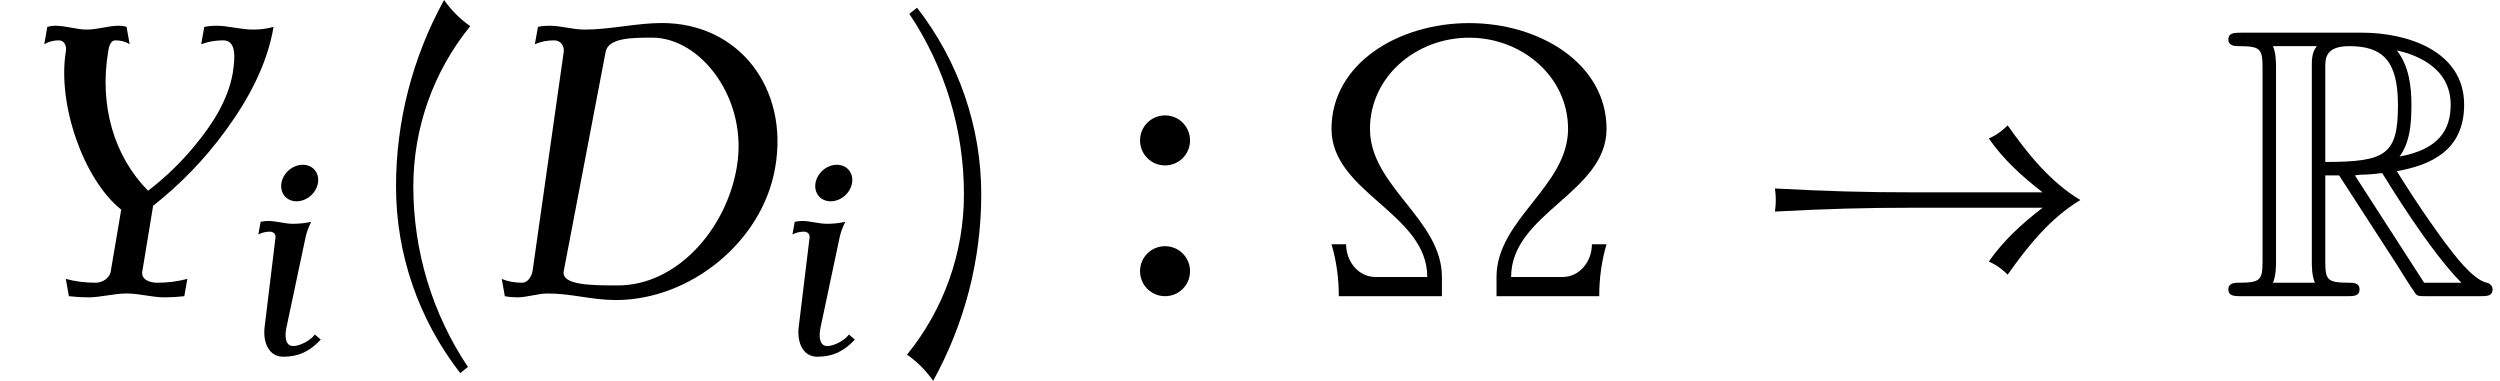 <?xml version='1.0' encoding='UTF-8'?>
<!-- This file was generated by dvisvgm 2.13.3 -->
<svg version='1.1' xmlns='http://www.w3.org/2000/svg' xmlns:xlink='http://www.w3.org/1999/xlink' width='70.901pt' height='10.8pt' viewBox='70.735 60.342 70.901 10.8'>
<defs>
<path id='g4-10' d='M8.291-1.473H7.876C7.876-.982 7.527-.545 7.047-.545H5.585C5.585-2.356 8.291-2.935 8.291-4.745C8.291-6.589 6.404-7.745 4.396-7.745C2.378-7.745 .491-6.589 .491-4.745C.491-2.935 3.207-2.356 3.207-.545H1.735C1.255-.545 .905-.982 .905-1.473H.491C.633-.993 .698-.502 .698 0H3.622V-.545C3.622-2.182 1.582-3.109 1.582-4.745C1.582-6.218 2.88-7.331 4.396-7.331C5.902-7.331 7.2-6.218 7.2-4.745C7.2-3.109 5.171-2.182 5.171-.545V0H8.084C8.084-.502 8.149-.993 8.291-1.473Z'/>
<path id='g4-40' d='M3.087-7.658C2.804-7.855 2.553-8.105 2.345-8.4C1.451-6.775 .982-4.964 .982-3.109C.982-1.189 1.625 .665 2.804 2.182L3.022 2.007C2.007 .491 1.473-1.287 1.473-3.109C1.473-4.767 2.04-6.371 3.087-7.658Z'/>
<path id='g4-41' d='M2.433-2.891C2.433-4.811 1.789-6.665 .611-8.182L.393-8.007C1.407-6.491 1.942-4.713 1.942-2.891C1.942-1.233 1.375 .371 .327 1.658C.611 1.855 .862 2.105 1.069 2.4C1.964 .775 2.433-1.036 2.433-2.891Z'/>
<path id='g4-58' d='M1.909-4.418C1.909-4.811 1.593-5.127 1.2-5.127S.491-4.811 .491-4.418S.807-3.709 1.2-3.709S1.909-4.025 1.909-4.418ZM1.909-.709C1.909-1.102 1.593-1.418 1.2-1.418S.491-1.102 .491-.709S.807 0 1.2 0S1.909-.316 1.909-.709Z'/>
<use id='g3-68' xlink:href='#g2-68' transform='scale(1.369)'/>
<use id='g3-89' xlink:href='#g2-89' transform='scale(1.369)'/>
<path id='g0-82' d='M2.924-3.425H3.316L4.953-.895C5.062-.72 5.324-.295 5.444-.131C5.52 0 5.553 0 5.804 0H7.309C7.505 0 7.669 0 7.669-.196C7.669-.284 7.604-.36 7.505-.382C7.102-.469 6.567-1.189 6.305-1.538C6.229-1.647 5.684-2.367 4.953-3.545C5.924-3.72 6.862-4.135 6.862-5.433C6.862-6.949 5.258-7.473 3.971-7.473H.545C.349-7.473 .175-7.473 .175-7.276C.175-7.091 .382-7.091 .469-7.091C1.091-7.091 1.145-7.015 1.145-6.469V-1.004C1.145-.458 1.091-.382 .469-.382C.382-.382 .175-.382 .175-.196C.175 0 .349 0 .545 0H3.535C3.731 0 3.895 0 3.895-.196C3.895-.382 3.709-.382 3.589-.382C2.967-.382 2.924-.469 2.924-1.004V-3.425ZM5.029-3.96C5.335-4.364 5.367-4.942 5.367-5.422C5.367-5.945 5.302-6.524 4.953-6.971C5.4-6.873 6.48-6.535 6.48-5.433C6.48-4.724 6.153-4.167 5.029-3.96ZM2.924-6.502C2.924-6.731 2.924-7.091 3.6-7.091C4.527-7.091 4.985-6.709 4.985-5.422C4.985-4.015 4.647-3.807 2.924-3.807V-6.502ZM1.44-.382C1.527-.578 1.527-.884 1.527-.982V-6.491C1.527-6.6 1.527-6.895 1.44-7.091H2.684C2.542-6.916 2.542-6.698 2.542-6.535V-.982C2.542-.873 2.542-.578 2.629-.382H1.44ZM3.764-3.425C3.84-3.436 3.884-3.447 3.971-3.447C4.135-3.447 4.375-3.469 4.538-3.491C4.702-3.229 5.88-1.287 6.785-.382H5.727L3.764-3.425Z'/>
<path id='g1-33' d='M9.916-2.727C9.065-3.24 8.433-4.025 7.855-4.844C7.702-4.691 7.527-4.56 7.32-4.473C7.735-3.873 8.28-3.382 8.847-2.945H5.215C3.753-2.945 2.716-2.978 1.255-3.055C1.287-2.836 1.287-2.618 1.255-2.4C2.716-2.476 3.753-2.509 5.215-2.509H8.847C8.28-2.073 7.735-1.582 7.32-.982C7.527-.895 7.702-.764 7.855-.611C8.433-1.429 9.065-2.215 9.916-2.727Z'/>
<path id='g2-68' d='M6.081-2.678C6.36-4.304 5.332-5.659 3.73-5.659C3.204-5.659 2.662-5.523 2.136-5.523C1.881-5.523 1.65-5.603 1.395-5.603C1.315-5.603 1.235-5.595 1.164-5.579L1.1-5.22C1.227-5.276 1.363-5.3 1.498-5.3C1.626-5.3 1.714-5.197 1.698-5.061L1.052-.518C1.028-.399 .948-.279 .837-.279C.685-.279 .542-.303 .414-.359L.478 0C.558 .016 .646 .024 .733 .024C.94 .024 1.164-.056 1.371-.056C1.849-.056 2.295 .08 2.774 .08C4.328 .08 5.826-1.14 6.081-2.678ZM5.284-2.678C5.069-1.387 4.041-.223 2.821-.223C2.295-.223 1.642-.223 1.698-.518L2.566-5.061C2.622-5.356 3.124-5.356 3.531-5.356C4.543-5.356 5.523-4.081 5.284-2.678Z'/>
<path id='g2-89' d='M5.667-5.579C5.523-5.539 5.388-5.523 5.244-5.523C4.981-5.523 4.734-5.603 4.471-5.603C4.392-5.603 4.312-5.595 4.232-5.579L4.168-5.22C4.32-5.276 4.471-5.3 4.623-5.3C4.902-5.3 4.87-4.941 4.822-4.623C4.726-4.073 4.407-3.563 4.025-3.108C3.746-2.766 3.419-2.455 3.068-2.184C2.359-2.901 2.056-3.953 2.24-5.061C2.256-5.173 2.287-5.3 2.391-5.3S2.598-5.276 2.686-5.22L2.622-5.579C2.574-5.595 2.519-5.603 2.463-5.603C2.248-5.603 2.016-5.523 1.801-5.523C1.578-5.523 1.371-5.603 1.14-5.603C1.084-5.603 1.036-5.595 .98-5.579L.917-5.22C1.012-5.276 1.116-5.3 1.219-5.3C1.331-5.3 1.387-5.189 1.363-5.061C1.188-3.977 1.73-2.415 2.511-1.793L2.295-.518C2.279-.383 2.128-.279 1.985-.279C1.769-.279 1.562-.303 1.363-.359L1.427 0C1.562 .016 1.698 .024 1.833 .024C2.088 .024 2.359-.056 2.622-.056C2.893-.056 3.14 .024 3.411 .024C3.547 .024 3.682 .016 3.818 0L3.881-.359C3.674-.303 3.467-.279 3.26-.279C3.076-.279 2.917-.359 2.949-.518L3.172-1.873C3.738-2.319 4.248-2.845 4.67-3.427C5.157-4.089 5.539-4.814 5.667-5.579Z'/>
<path id='g2-105' d='M2.192-.406L2.024-.55C1.905-.383 1.602-.223 1.411-.223C1.188-.223 1.164-.494 1.219-.749L1.761-3.308C1.793-3.459 1.849-3.602 1.921-3.746C1.745-3.706 1.57-3.69 1.403-3.69C1.164-3.69 .94-3.77 .701-3.77C.63-3.77 .558-3.762 .486-3.746L.422-3.387C.526-3.443 .638-3.467 .749-3.467C.845-3.467 .917-3.403 .909-3.308L.598-.749C.55-.319 .725 .08 1.124 .08C1.554 .08 1.873-.064 2.192-.406ZM2.112-4.846C2.16-5.133 1.969-5.364 1.682-5.364S1.124-5.133 1.076-4.846S1.219-4.328 1.506-4.328S2.064-4.559 2.112-4.846Z'/>
</defs>
<g id='page1'>
<use x='70.735' y='68.742' xlink:href='#g3-89'/>
<use x='77.64' y='70.379' xlink:href='#g2-105'/>
<use x='80.984' y='68.742' xlink:href='#g4-40'/>
<use x='84.398' y='68.742' xlink:href='#g3-68'/>
<use x='92.787' y='70.379' xlink:href='#g2-105'/>
<use x='96.131' y='68.742' xlink:href='#g4-41'/>
<use x='102.576' y='68.742' xlink:href='#g4-58'/>
<use x='108.006' y='68.742' xlink:href='#g4-10'/>
<use x='119.818' y='68.742' xlink:href='#g1-33'/>
<use x='133.757' y='68.742' xlink:href='#g0-82'/>
</g>
</svg><!--Rendered by QuickLaTeX.com-->